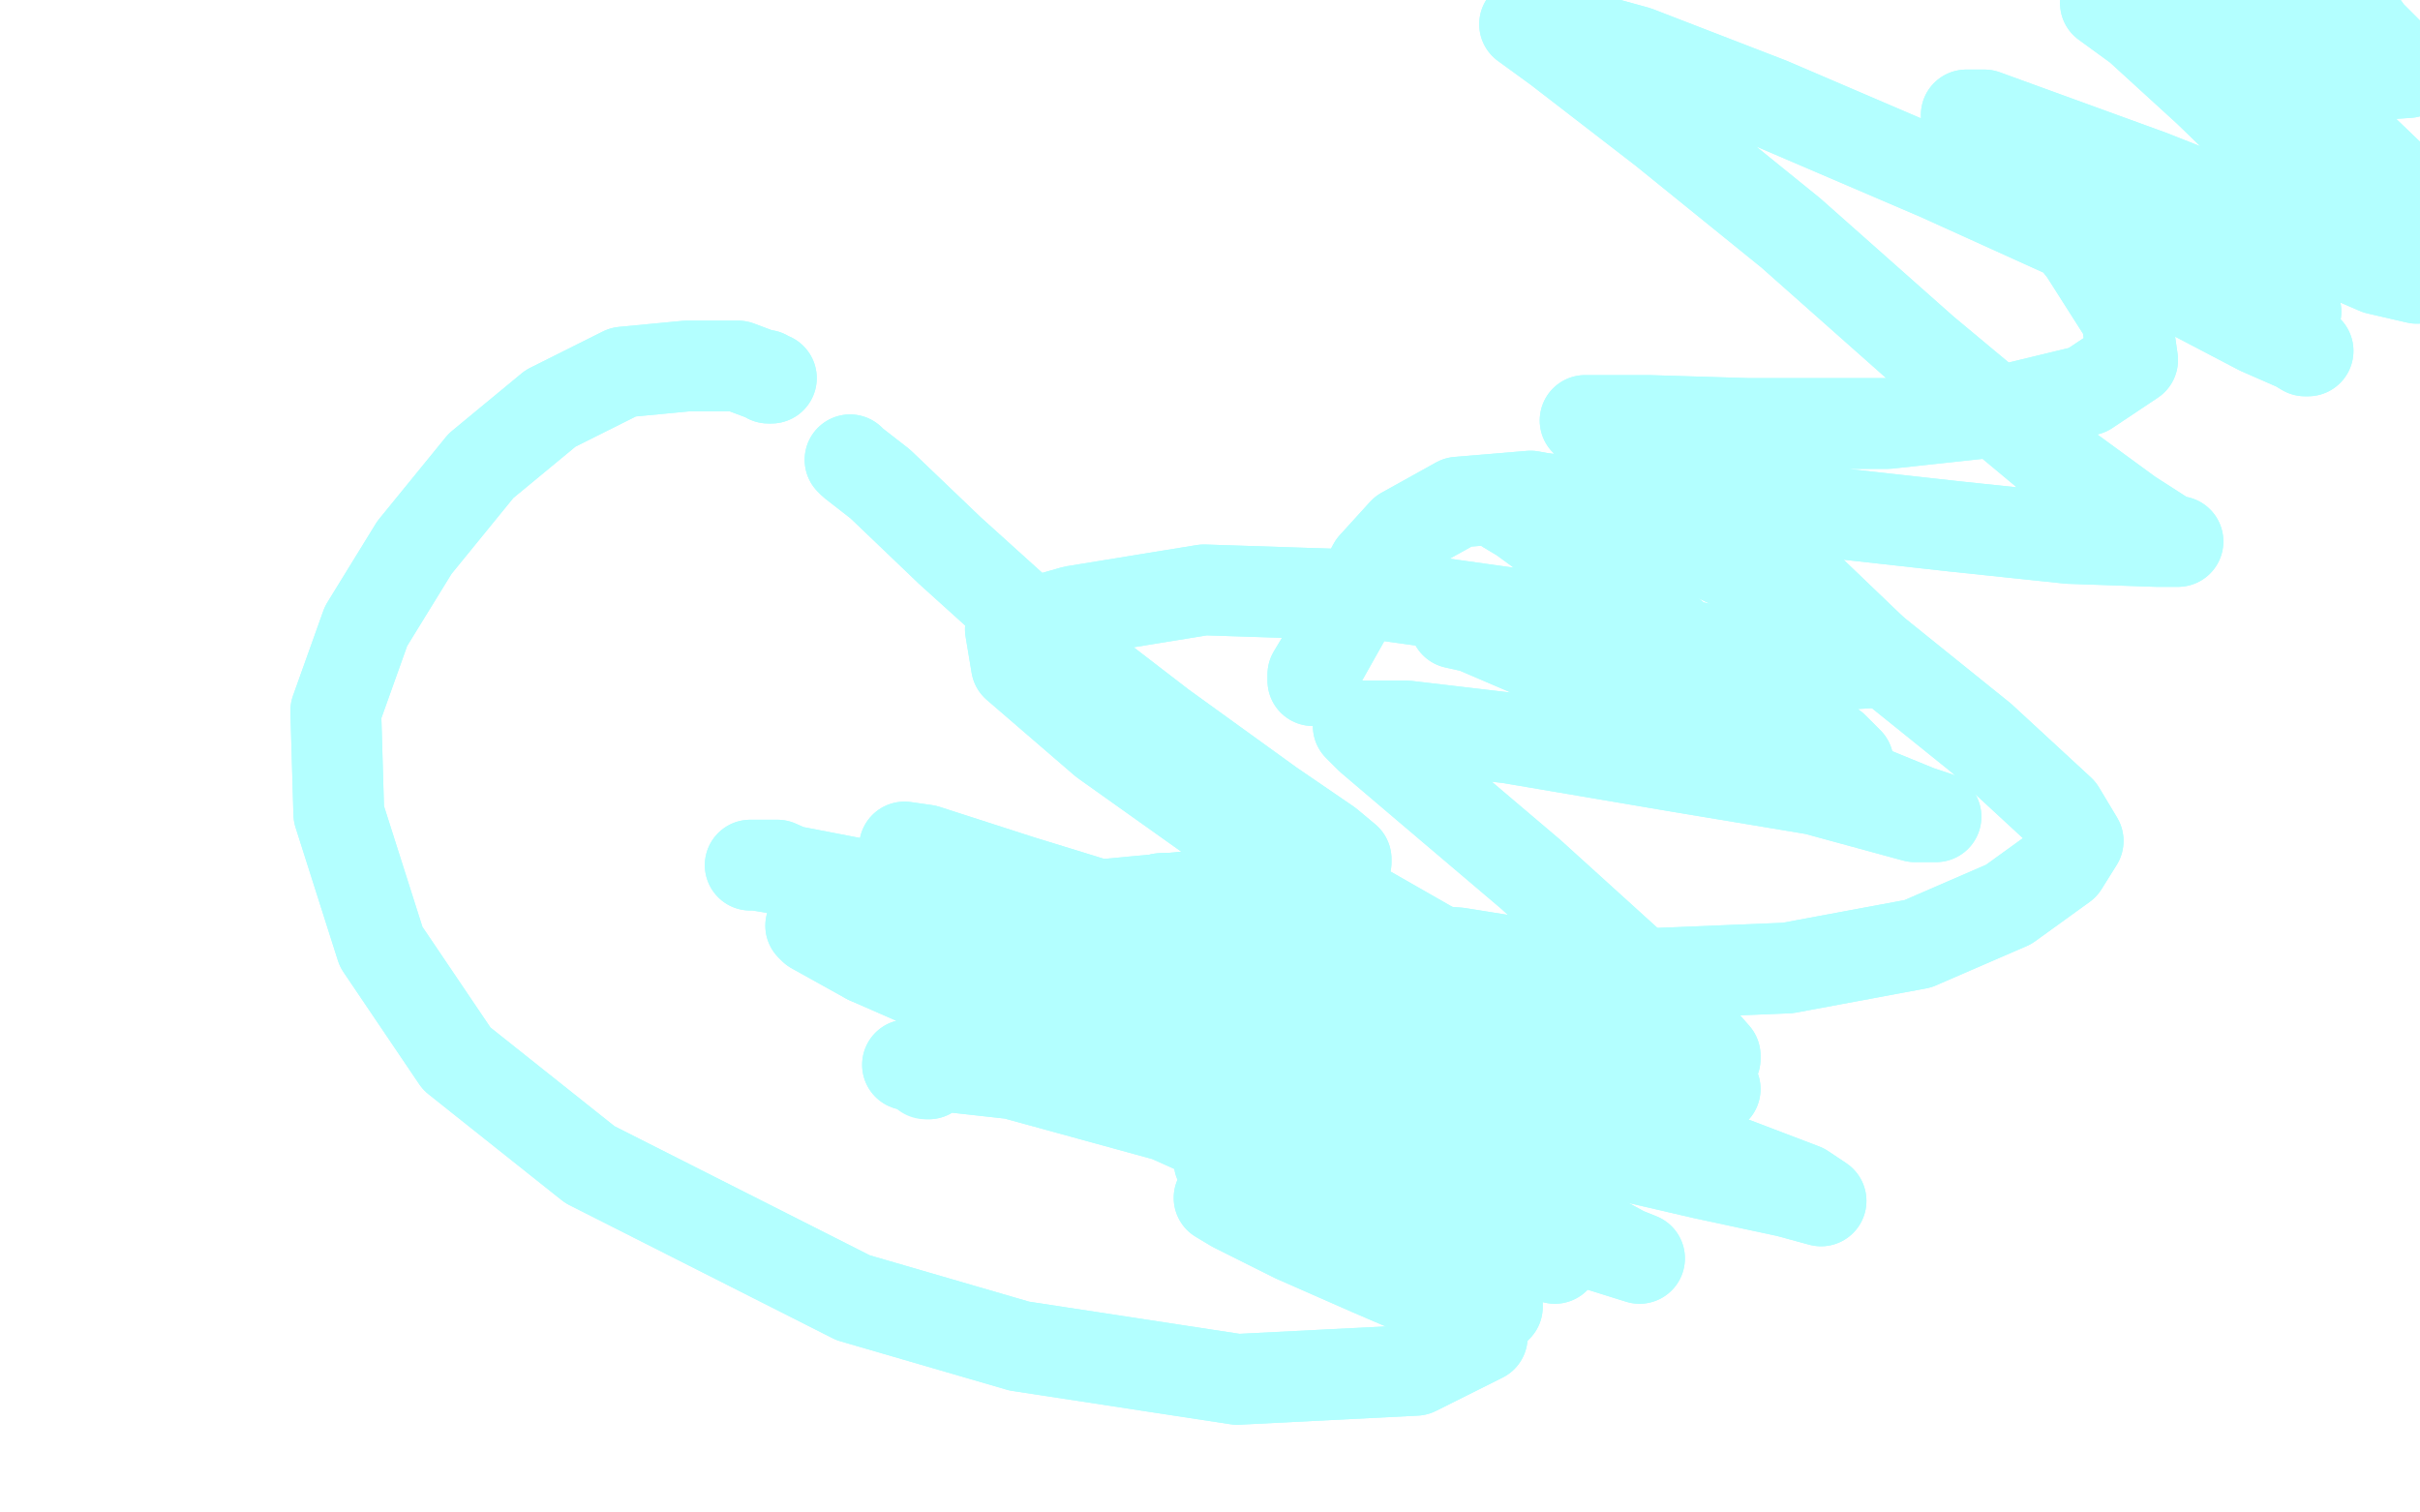 <?xml version="1.0" standalone="no"?>
<!DOCTYPE svg PUBLIC "-//W3C//DTD SVG 1.1//EN"
"http://www.w3.org/Graphics/SVG/1.1/DTD/svg11.dtd">

<svg width="800" height="500" version="1.1" xmlns="http://www.w3.org/2000/svg" xmlns:xlink="http://www.w3.org/1999/xlink" style="stroke-antialiasing: false"><desc>This SVG has been created on https://colorillo.com/</desc><rect x='0' y='0' width='800' height='500' style='fill: rgb(255,255,255); stroke-width:0' /><polyline points="281,152 282,153 282,153 291,160 291,160 314,182 314,182 345,210 345,210 384,240 384,240 420,266 420,266 439,279 439,279 445,284 445,285 440,286 425,290 397,296 365,299 327,299 288,293 262,288 250,286 248,286 249,286 250,286 257,286 266,290 277,295 287,300 290,301" style="fill: none; stroke: #b3ffff; stroke-width: 30; stroke-linejoin: round; stroke-linecap: round; stroke-antialiasing: false; stroke-antialias: 0; opacity: 1.0"/>
<polyline points="281,152 282,153 282,153 291,160 291,160 314,182 314,182 345,210 345,210 384,240 384,240 420,266 420,266 439,279 445,284 445,285 440,286 425,290 397,296 365,299 327,299 288,293 262,288 250,286 248,286 249,286 250,286 257,286 266,290 277,295 287,300 290,301 291,301 292,301 295,301" style="fill: none; stroke: #b3ffff; stroke-width: 30; stroke-linejoin: round; stroke-linecap: round; stroke-antialiasing: false; stroke-antialias: 0; opacity: 1.0"/>
<polyline points="434,225 434,224 434,224 434,223 434,223 437,218 437,218 446,202 446,202 454,187 454,187 464,176 464,176 482,166 482,166 506,164 506,164 538,170 580,190 619,215 655,244 681,268 687,278 682,286 664,299 634,312 591,320 542,322 507,319 482,315 469,314 470,314 471,314 478,315 491,323 501,328 504,329 505,329" style="fill: none; stroke: #b3ffff; stroke-width: 30; stroke-linejoin: round; stroke-linecap: round; stroke-antialiasing: false; stroke-antialias: 0; opacity: 1.0"/>
<polyline points="434,225 434,224 434,224 434,223 434,223 437,218 437,218 446,202 446,202 454,187 454,187 464,176 464,176 482,166 482,166 506,164 538,170 580,190 619,215 655,244 681,268 687,278 682,286 664,299 634,312 591,320 542,322 507,319 482,315 469,314 470,314 471,314 478,315 491,323 501,328 504,329 505,329" style="fill: none; stroke: #b3ffff; stroke-width: 30; stroke-linejoin: round; stroke-linecap: round; stroke-antialiasing: false; stroke-antialias: 0; opacity: 1.0"/>
<polyline points="255,125 254,125 254,125 253,124 253,124 252,124 252,124 244,121 244,121 227,121 227,121 206,123 206,123 182,135 182,135 159,154 159,154 137,181 121,207 111,235 112,269 126,313 151,350 195,385 282,429 337,445 409,456 468,453 490,442 493,423 484,403 472,389 462,382" style="fill: none; stroke: #b3ffff; stroke-width: 30; stroke-linejoin: round; stroke-linecap: round; stroke-antialiasing: false; stroke-antialias: 0; opacity: 1.0"/>
<polyline points="255,125 254,125 254,125 253,124 253,124 252,124 252,124 244,121 244,121 227,121 227,121 206,123 206,123 182,135 182,135 159,154 137,181 121,207 111,235 112,269 126,313 151,350 195,385 282,429 337,445 409,456 468,453 490,442 493,423 484,403 472,389 462,382" style="fill: none; stroke: #b3ffff; stroke-width: 30; stroke-linejoin: round; stroke-linecap: round; stroke-antialiasing: false; stroke-antialias: 0; opacity: 1.0"/>
<polyline points="520,334 515,333 515,333 505,333 505,333 459,329 459,329 405,322 405,322 371,320 371,320 358,320 358,320 359,320 359,320 368,322 390,329 438,344 496,360 554,377 596,393 602,397 591,394 563,388 507,375 452,364 407,355 380,354 379,354" style="fill: none; stroke: #b3ffff; stroke-width: 30; stroke-linejoin: round; stroke-linecap: round; stroke-antialiasing: false; stroke-antialias: 0; opacity: 1.0"/>
<polyline points="520,334 515,333 515,333 505,333 505,333 459,329 459,329 405,322 405,322 371,320 371,320 358,320 358,320 359,320 368,322 390,329 438,344 496,360 554,377 596,393 602,397 591,394 563,388 507,375 452,364 407,355 380,354 379,354 394,363 434,382" style="fill: none; stroke: #b3ffff; stroke-width: 30; stroke-linejoin: round; stroke-linecap: round; stroke-antialiasing: false; stroke-antialias: 0; opacity: 1.0"/>
<polyline points="410,397 408,396 408,396 405,396 405,396 403,396 403,396 408,399 408,399 428,409 428,409 453,420 453,420 474,429 474,429 485,432 486,432 487,432 494,432 495,432 495,431 494,430 486,424 463,410 440,397 413,386 403,384 403,383 403,382 403,378" style="fill: none; stroke: #b3ffff; stroke-width: 30; stroke-linejoin: round; stroke-linecap: round; stroke-antialiasing: false; stroke-antialias: 0; opacity: 1.0"/>
<polyline points="492,405 450,382 383,348 326,323 284,309 268,306 269,307 287,317" style="fill: none; stroke: #b3ffff; stroke-width: 30; stroke-linejoin: round; stroke-linecap: round; stroke-antialiasing: false; stroke-antialias: 0; opacity: 1.0"/>
<polyline points="403,378 403,373 429,377 483,401 513,415 514,416 492,405" style="fill: none; stroke: #b3ffff; stroke-width: 30; stroke-linejoin: round; stroke-linecap: round; stroke-antialiasing: false; stroke-antialias: 0; opacity: 1.0"/>
<polyline points="287,317 335,338 399,364 468,390 526,411 542,416 537,414 504,396 454,367 387,329 335,298 305,282 299,280 306,281 337,291 389,307 461,328 522,345 560,358 567,360 562,358 538,349 490,330 440,312 401,300 384,297 385,297 390,298 418,308 460,324 508,339 552,349 567,350 567,349 560,341 538,318 506,289 473,261 453,244 449,240 450,240 465,240 499,244 552,253 600,261 633,270 640,270 634,268 612,259 572,241 530,223 499,210 481,206 482,206 484,206 505,215 538,228 583,244 607,252 611,252 606,247 583,233 554,211 525,187 503,171 498,168 499,167 512,165 543,165 592,168 646,174 684,178 713,179 720,179 719,179 718,179 704,170 678,151 636,116 592,77 550,43 515,16 504,8 505,8 512,9 541,17 585,34 641,58 705,87 747,109 763,116 762,116 757,113 738,101 706,78 677,56 655,41 650,38 651,38 656,38 678,46 711,58 749,73 786,89 799,92 797,91 785,82 762,61 730,30 707,9 696,1 697,1 702,2 718,6 749,14 781,25 796,24 784,12 771,0 772,1 778,4 791,22 767,12 747,10 737,10 738,10 739,10 744,14 766,35 791,59 795,77 792,77 773,75 742,75 721,75 713,76 714,77 715,77 726,85 744,95 757,103 759,103 757,103 740,93 712,75 685,59 666,49 660,47 660,48 660,49 670,59 689,83 703,105 705,119 690,129 661,136 624,140 578,140 545,139 527,139 524,139 525,139 534,144 561,165 594,191 618,214 620,219 604,220 571,216 516,205 459,197 398,195 355,202 334,208 336,220 365,245 410,277 473,313 520,337 545,350 546,350 526,345 490,330 441,314 400,307 363,307 338,310 334,311 335,314 355,330 391,354 438,381 483,405 498,415 496,415 477,408 435,391 386,369 335,355 308,352 300,352 301,352 305,354 307,355" style="fill: none; stroke: #b3ffff; stroke-width: 30; stroke-linejoin: round; stroke-linecap: round; stroke-antialiasing: false; stroke-antialias: 0; opacity: 1.0"/>
<polyline points="410,397 408,396 408,396 405,396 405,396 403,396 403,396 408,399 408,399 428,409 428,409 453,420 453,420 474,429 485,432 486,432 487,432 494,432 495,432 495,431 494,430 486,424 463,410 440,397 413,386 403,384 403,383 403,382 403,378 403,373 429,377 483,401 513,415 514,416 492,405 450,382 383,348 326,323 284,309 268,306 269,307 287,317 335,338 399,364 468,390 526,411 542,416 537,414 504,396 454,367 387,329 335,298 305,282 299,280 306,281 337,291 389,307 461,328 522,345 560,358 567,360 562,358 538,349 490,330 440,312 401,300 384,297 385,297 390,298 418,308 460,324 508,339 552,349 567,350 567,349 560,341 538,318 506,289 473,261 453,244 449,240 450,240 465,240 499,244 552,253 600,261 633,270 640,270 634,268 612,259 572,241 530,223 499,210 481,206 482,206 484,206 505,215 538,228 583,244 607,252 611,252 606,247 583,233 554,211 525,187 503,171 498,168 499,167 512,165 543,165 592,168 646,174 684,178 713,179 720,179 719,179 718,179 704,170 678,151 636,116 592,77 550,43 515,16 504,8 505,8 512,9 541,17 585,34 641,58 705,87 747,109 763,116 762,116 757,113 738,101 706,78 677,56 655,41 650,38 651,38 656,38 678,46 711,58 749,73 786,89 799,92 797,91 785,82 762,61 730,30 707,9 696,1 697,1 702,2 718,6 749,14 781,25 796,24 784,12 771,0 772,1 778,4 791,22 767,12 747,10 737,10 738,10 739,10 744,14 766,35 791,59 795,77 792,77 773,75 742,75 721,75 713,76 714,77 715,77 726,85 744,95 757,103 759,103 757,103 740,93 712,75 685,59 666,49 660,47 660,48 660,49 670,59 689,83 703,105 705,119 690,129 661,136 624,140 578,140 545,139 527,139 524,139 525,139 534,144 561,165 594,191 618,214 620,219 604,220 571,216 516,205 459,197 398,195 355,202 334,208 336,220 365,245 410,277 473,313 520,337 545,350 546,350 526,345 490,330 441,314 400,307 363,307 338,310 334,311 335,314 355,330 391,354 438,381 483,405 498,415 496,415 477,408 435,391 386,369 335,355 308,352 300,352 301,352 305,354 307,355 306,355" style="fill: none; stroke: #b3ffff; stroke-width: 30; stroke-linejoin: round; stroke-linecap: round; stroke-antialiasing: false; stroke-antialias: 0; opacity: 1.0"/>
</svg>
